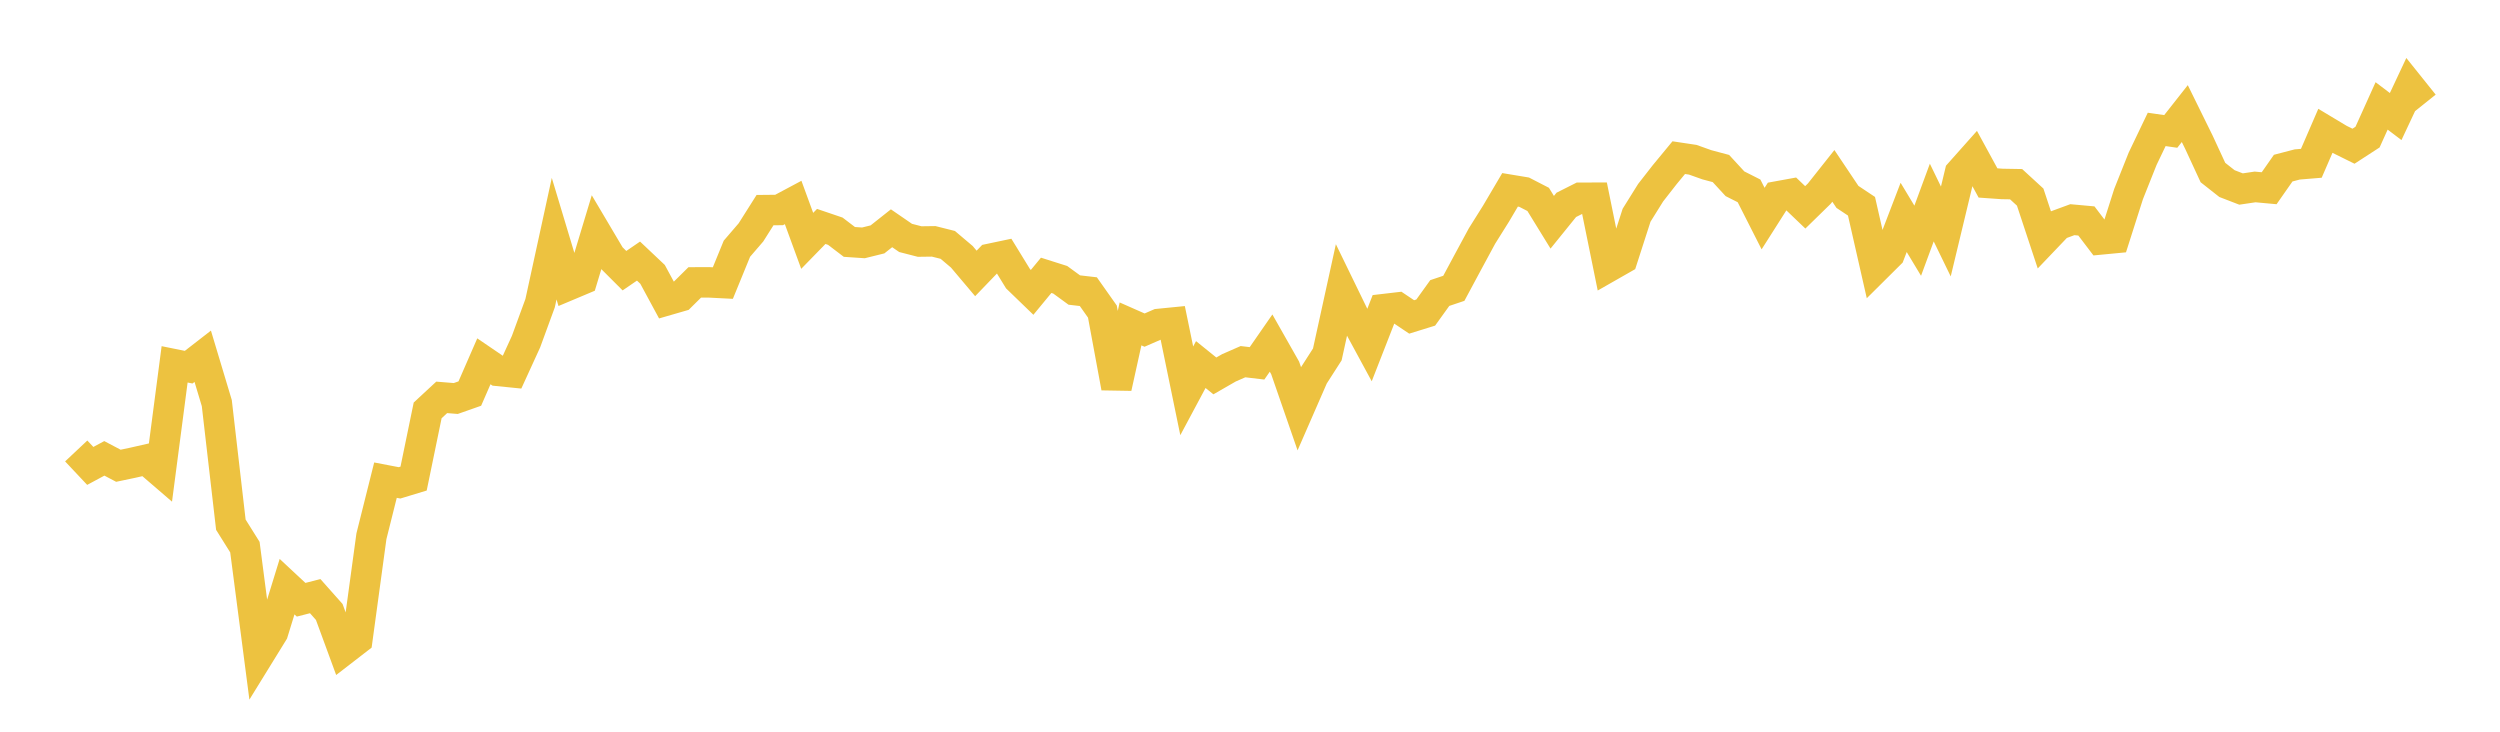 <svg width="164" height="48" xmlns="http://www.w3.org/2000/svg" xmlns:xlink="http://www.w3.org/1999/xlink"><path fill="none" stroke="rgb(237,194,64)" stroke-width="2" d="M5,29.583L5.922,30.564L6.844,30.068L7.766,30.554L8.689,30.36L9.611,30.151L10.533,30.944L11.455,23.901L12.377,24.087L13.299,23.371L14.222,26.443L15.144,34.42L16.066,35.893L16.988,42.971L17.91,41.476L18.832,38.485L19.754,39.344L20.677,39.107L21.599,40.145L22.521,42.655L23.443,41.943L24.365,35.18L25.287,31.498L26.21,31.675L27.132,31.395L28.054,26.922L28.976,26.067L29.898,26.142L30.82,25.818L31.743,23.702L32.665,24.33L33.587,24.423L34.509,22.407L35.431,19.889L36.353,15.656L37.275,18.721L38.198,18.333L39.12,15.278L40.042,16.835L40.964,17.757L41.886,17.127L42.808,17.998L43.731,19.705L44.653,19.438L45.575,18.526L46.497,18.522L47.419,18.569L48.341,16.316L49.263,15.244L50.186,13.784L51.108,13.775L52.03,13.283L52.952,15.8L53.874,14.854L54.796,15.167L55.719,15.87L56.641,15.932L57.563,15.704L58.485,14.974L59.407,15.608L60.329,15.845L61.251,15.833L62.174,16.065L63.096,16.845L64.018,17.937L64.94,16.979L65.862,16.785L66.784,18.287L67.707,19.179L68.629,18.061L69.551,18.353L70.473,19.026L71.395,19.133L72.317,20.439L73.24,25.427L74.162,21.248L75.084,21.655L76.006,21.253L76.928,21.162L77.85,25.639L78.772,23.915L79.695,24.66L80.617,24.13L81.539,23.726L82.461,23.835L83.383,22.506L84.305,24.132L85.228,26.798L86.15,24.686L87.072,23.249L87.994,19.045L88.916,20.94L89.838,22.641L90.76,20.281L91.683,20.173L92.605,20.791L93.527,20.505L94.449,19.223L95.371,18.913L96.293,17.196L97.216,15.487L98.138,14.016L99.06,12.453L99.982,12.606L100.904,13.081L101.826,14.58L102.749,13.439L103.671,12.975L104.593,12.971L105.515,17.505L106.437,16.979L107.359,14.12L108.281,12.641L109.204,11.459L110.126,10.342L111.048,10.48L111.97,10.809L112.892,11.055L113.814,12.055L114.737,12.522L115.659,14.339L116.581,12.888L117.503,12.72L118.425,13.602L119.347,12.701L120.269,11.538L121.192,12.916L122.114,13.53L123.036,17.583L123.958,16.667L124.88,14.261L125.802,15.792L126.725,13.288L127.647,15.186L128.569,11.348L129.491,10.312L130.413,12.002L131.335,12.067L132.257,12.083L133.18,12.93L134.102,15.716L135.024,14.75L135.946,14.411L136.868,14.495L137.79,15.708L138.713,15.62L139.635,12.728L140.557,10.414L141.479,8.489L142.401,8.622L143.323,7.451L144.246,9.325L145.168,11.318L146.09,12.044L147.012,12.4L147.934,12.263L148.856,12.348L149.778,11.029L150.701,10.788L151.623,10.712L152.545,8.583L153.467,9.136L154.389,9.592L155.311,8.993L156.234,6.947L157.156,7.646L158.078,5.682L159,6.833"></path></svg>